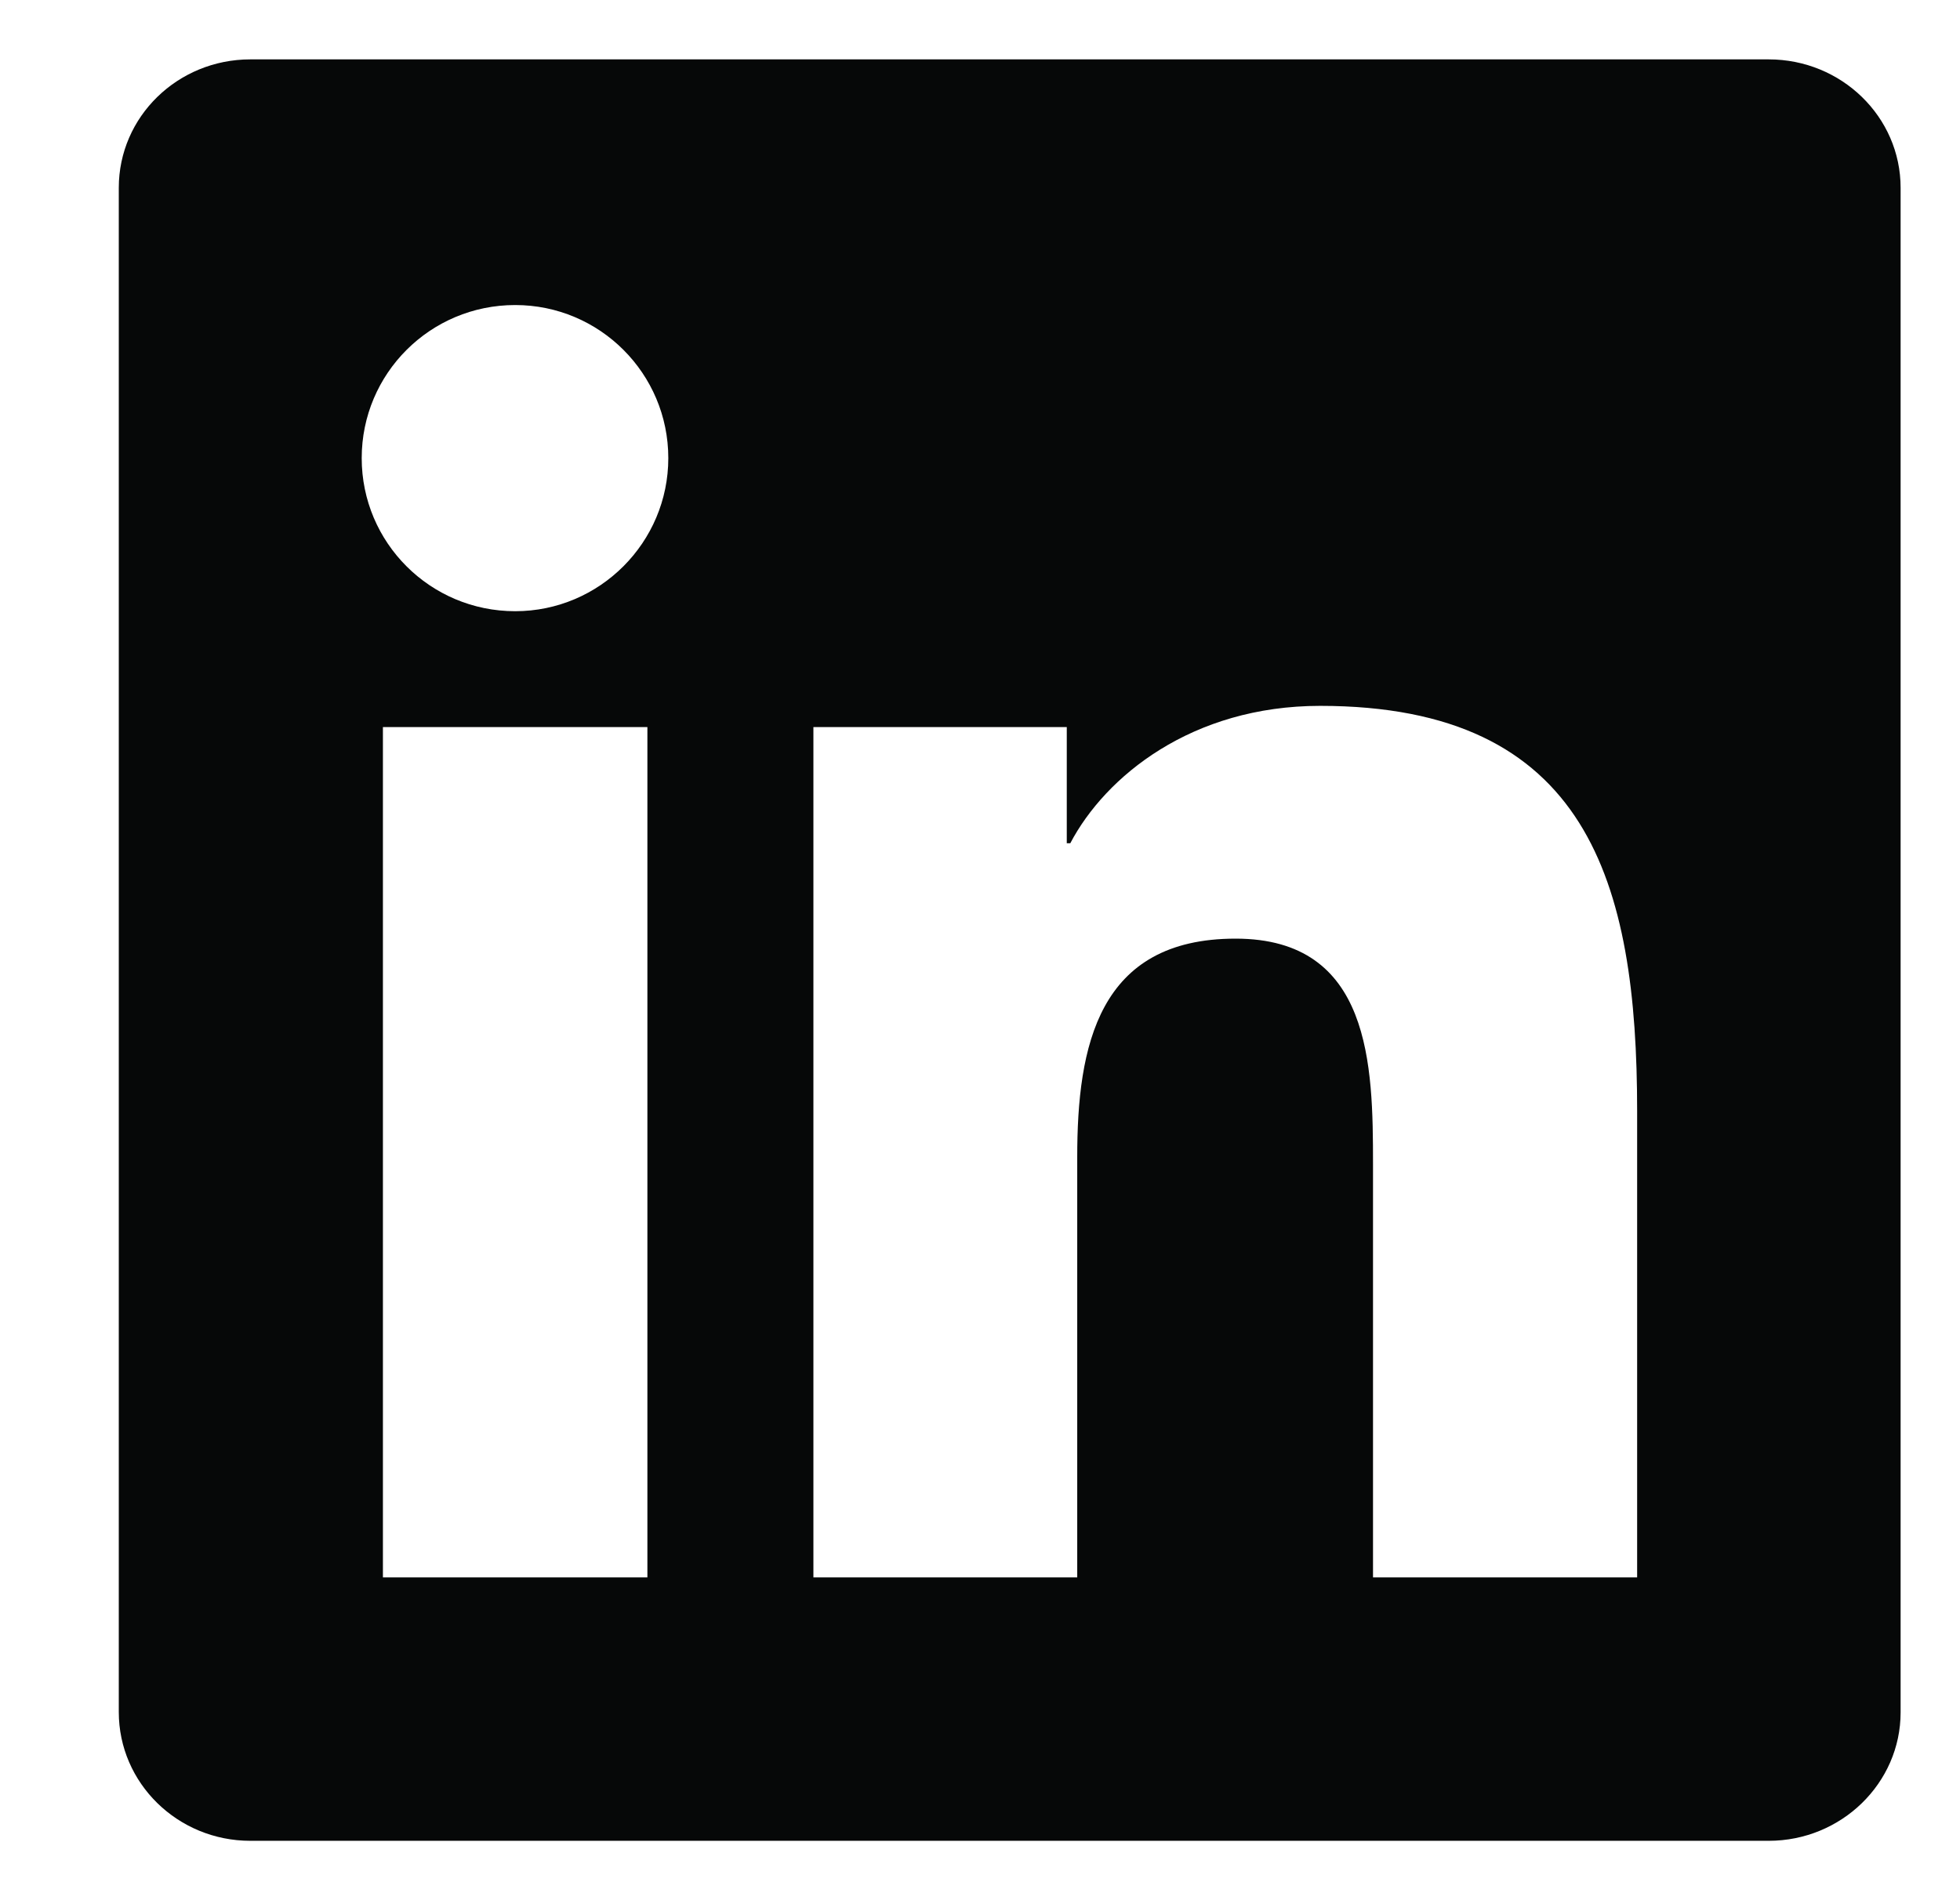 <svg width="33" height="32" viewBox="0 0 33 32" fill="none" xmlns="http://www.w3.org/2000/svg">
<path d="M29.779 1H4.215C2.99 1 2 1.967 2 3.162V28.832C2 30.027 2.99 31 4.215 31H29.779C31.004 31 32 30.027 32 28.838V3.162C32 1.967 31.004 1 29.779 1ZM10.9 26.564H6.447V12.244H10.9V26.564ZM8.674 10.293C7.244 10.293 6.09 9.139 6.09 7.715C6.09 6.291 7.244 5.137 8.674 5.137C10.098 5.137 11.252 6.291 11.252 7.715C11.252 9.133 10.098 10.293 8.674 10.293ZM27.564 26.564H23.117V19.604C23.117 17.945 23.088 15.807 20.803 15.807C18.488 15.807 18.137 17.617 18.137 19.486V26.564H13.695V12.244H17.961V14.201H18.02C18.611 13.076 20.064 11.887 22.227 11.887C26.732 11.887 27.564 14.852 27.564 18.707V26.564Z" fill="#060808"/>
</svg>
